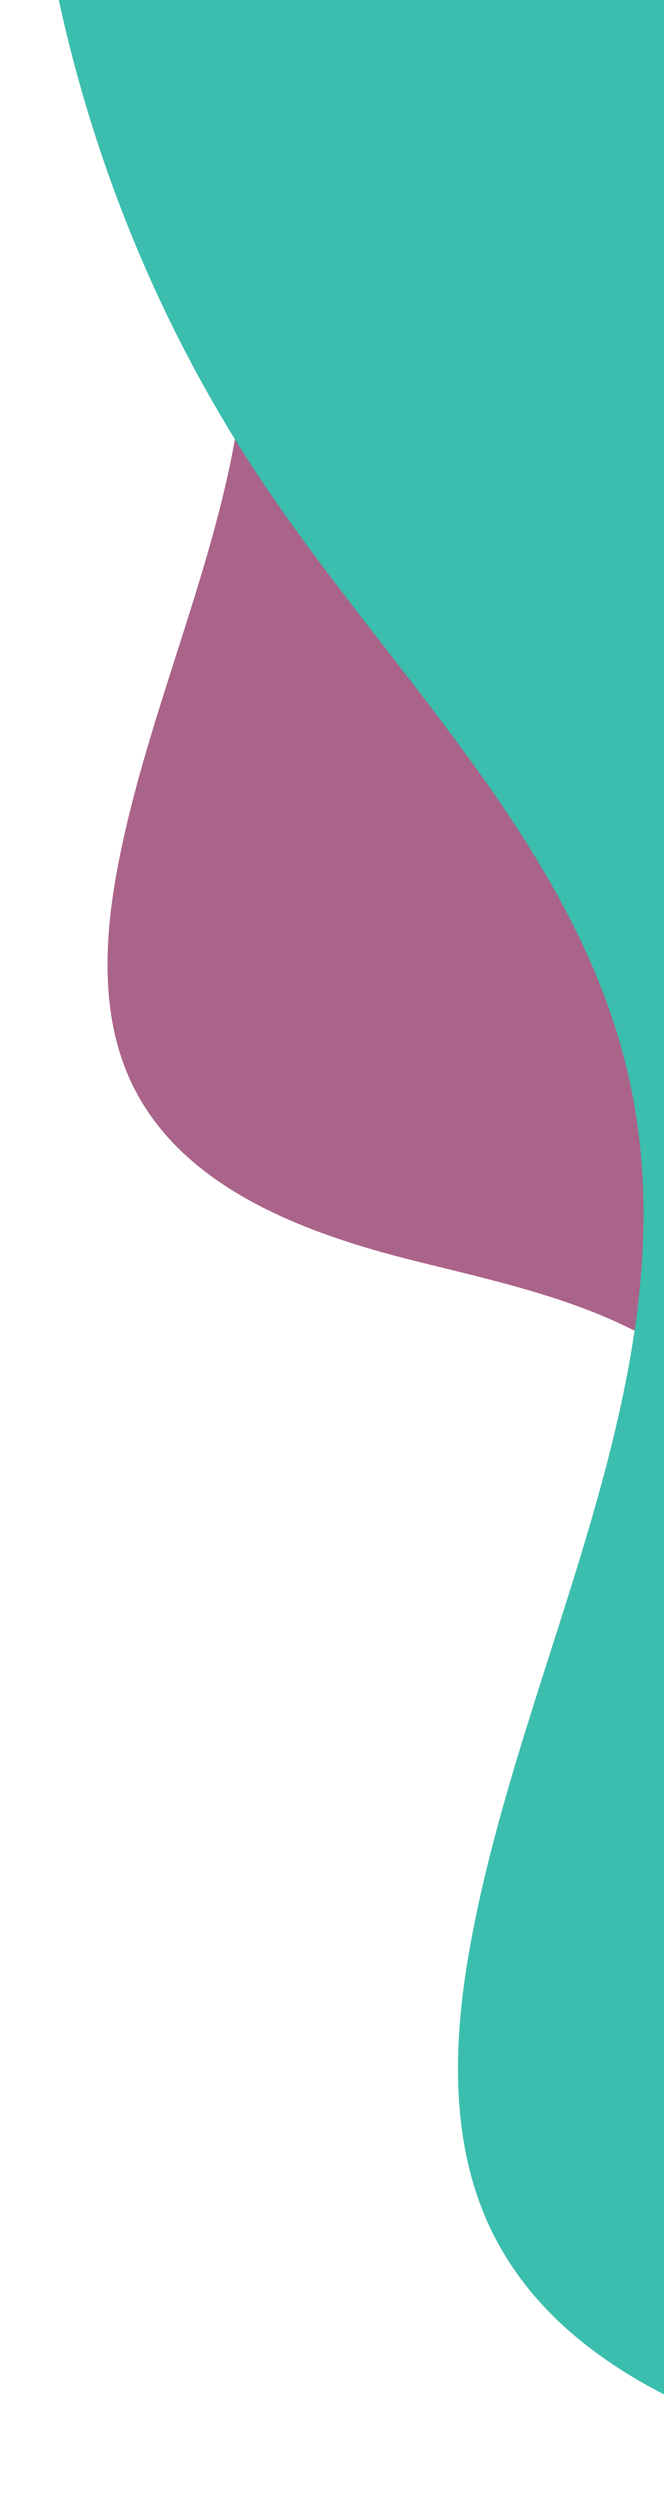<?xml version="1.0" encoding="UTF-8"?>
<svg width="170px" height="640px" viewBox="0 0 170 640" version="1.1" xmlns="http://www.w3.org/2000/svg" xmlns:xlink="http://www.w3.org/1999/xlink">
    <title>Header Copy 3</title>
    <g id="Header-Copy-3" stroke="none" stroke-width="1" fill="none" fill-rule="evenodd">
        <path d="M170,1.08357767e-13 L170.001,344.985 C151.392,333.175 128.042,328.252 106.189,322.798 C77.79,315.711 46.971,304.213 34.034,277.979 C25.874,261.425 26.539,241.897 29.804,223.738 C39.751,168.442 71.993,114.662 60.285,59.705 C55.588,37.667 44.376,18.419 31.2,-0 L170,1.08357767e-13 Z" id="Combined-Shape" fill="#AA6389"></path>
        <path d="M170,-5.68434189e-14 L169.999,612.991 C151.28,603.343 135.256,590.185 126.014,571.436 C115.031,549.146 115.928,522.852 120.323,498.401 C133.716,423.946 177.118,351.529 161.363,277.533 C148.712,218.138 100.924,173.796 67.131,123.327 C42.142,86.008 24.565,43.877 15.052,0.001 L170,-5.68434189e-14 Z" id="Combined-Shape" fill="#3BBEAD"></path>
    </g>
</svg>